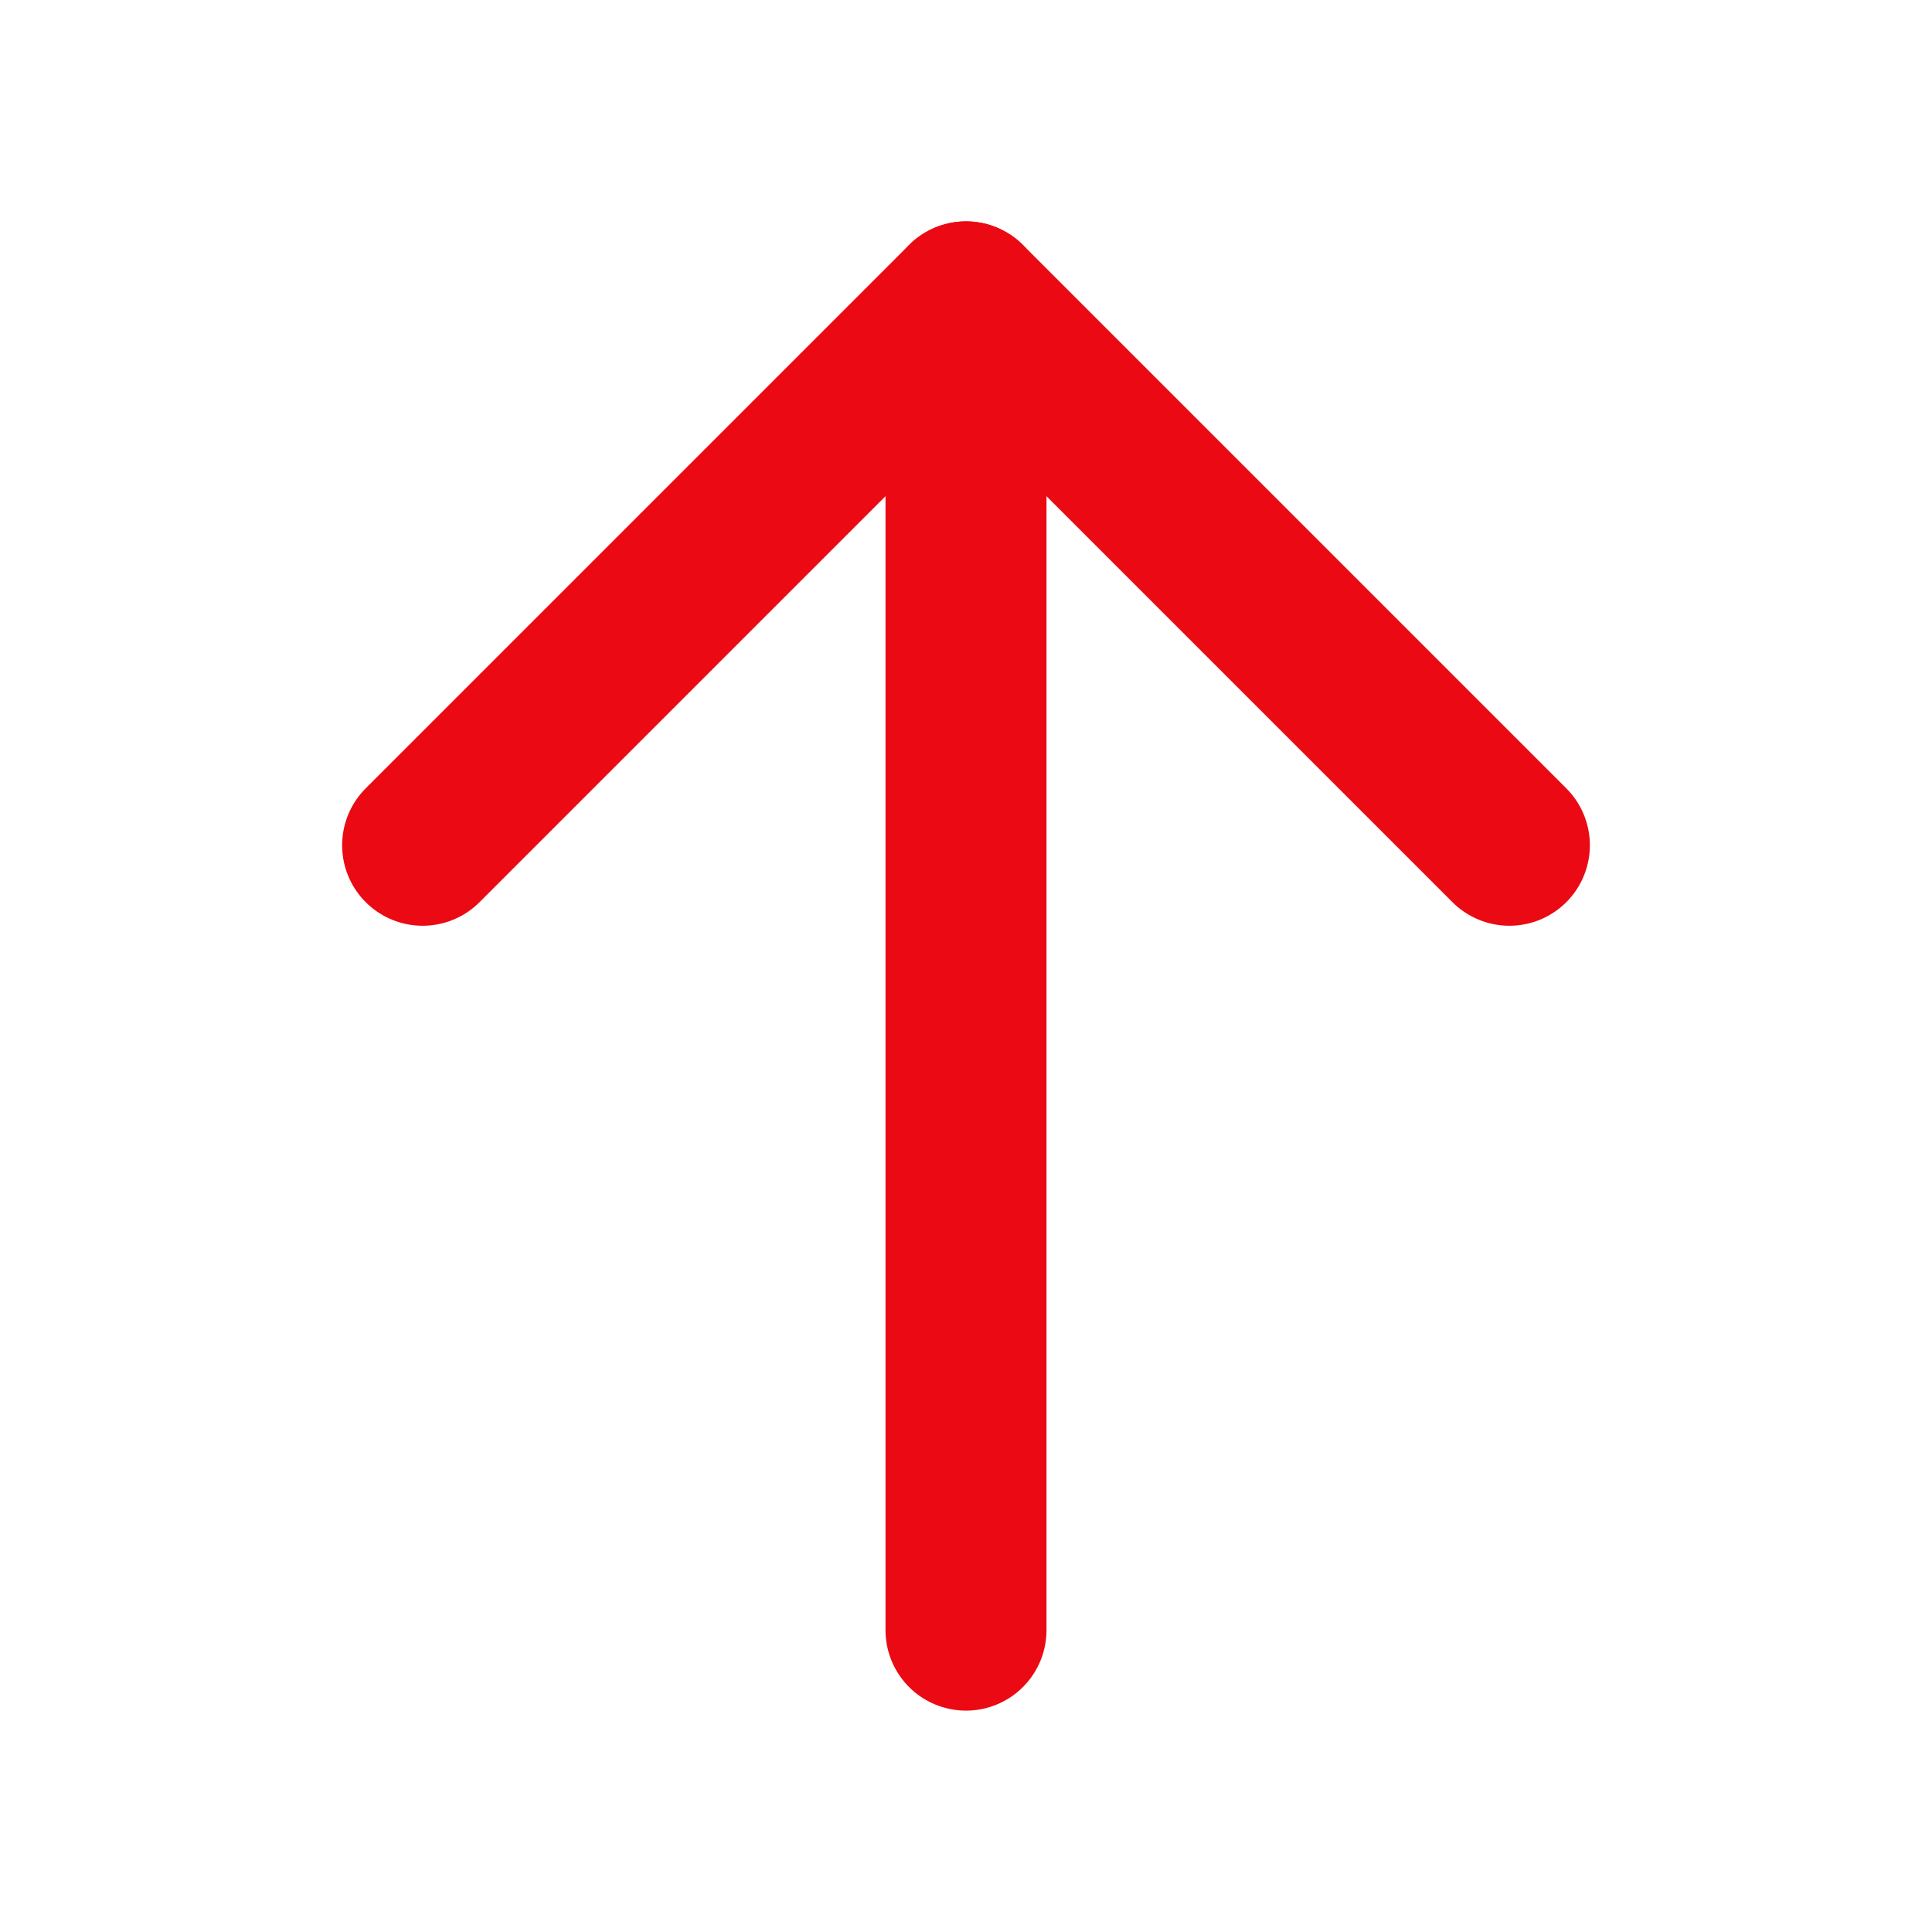 <svg width="24" height="24" viewBox="0 0 24 24" fill="none" xmlns="http://www.w3.org/2000/svg">
<path d="M12 20.25L12 3.75" stroke="#EB0A13" stroke-width="2" stroke-linecap="round" stroke-linejoin="round"/>
<path d="M5.25 10.5L12 3.75L18.75 10.5" stroke="#EB0A13" stroke-width="2" stroke-linecap="round" stroke-linejoin="round"/>
</svg>
